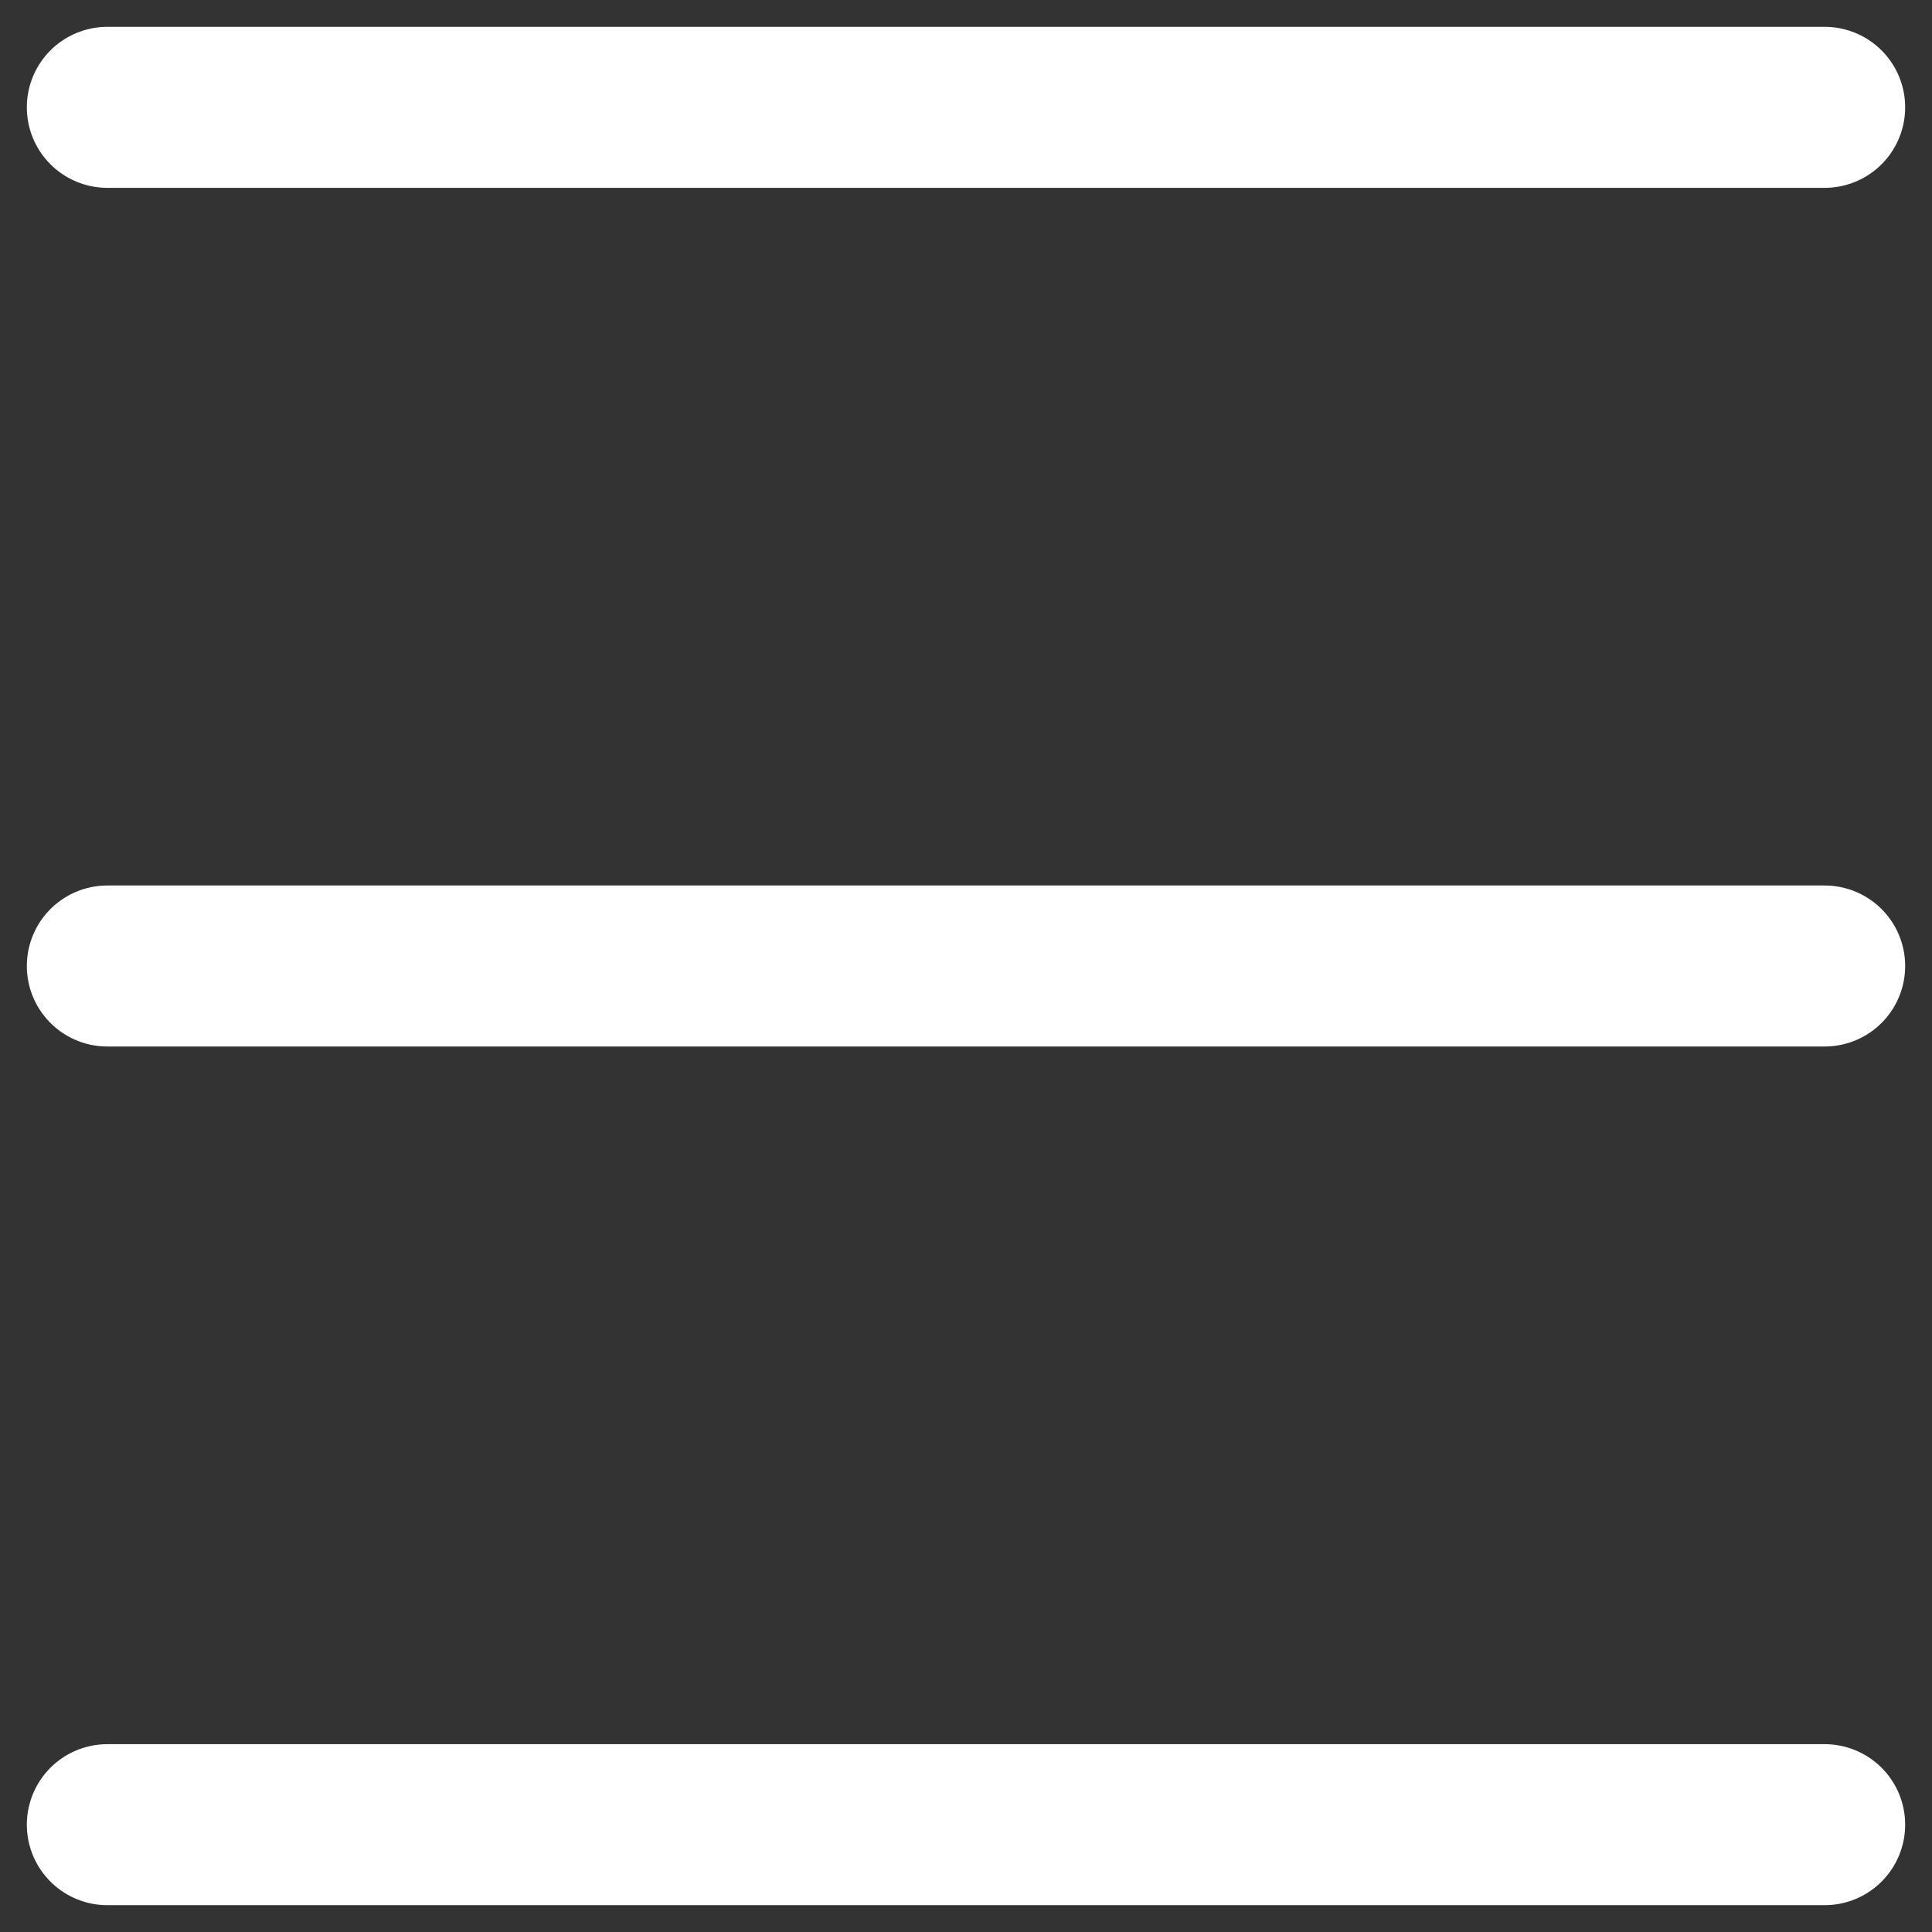<svg width="18" height="18" viewBox="0 0 18 18" fill="none" xmlns="http://www.w3.org/2000/svg">
<rect x="0" y="0" width="18" height="18" fill="#333333" stroke="none"/>
<path d="M17 1L1 1" stroke="white" stroke-width="1.5" stroke-linecap="round"/>
<path d="M17 9L1 9" stroke="white" stroke-width="1.5" stroke-linecap="round"/>
<path d="M17 17L1 17" stroke="white" stroke-width="1.5" stroke-linecap="round"/>
</svg>
